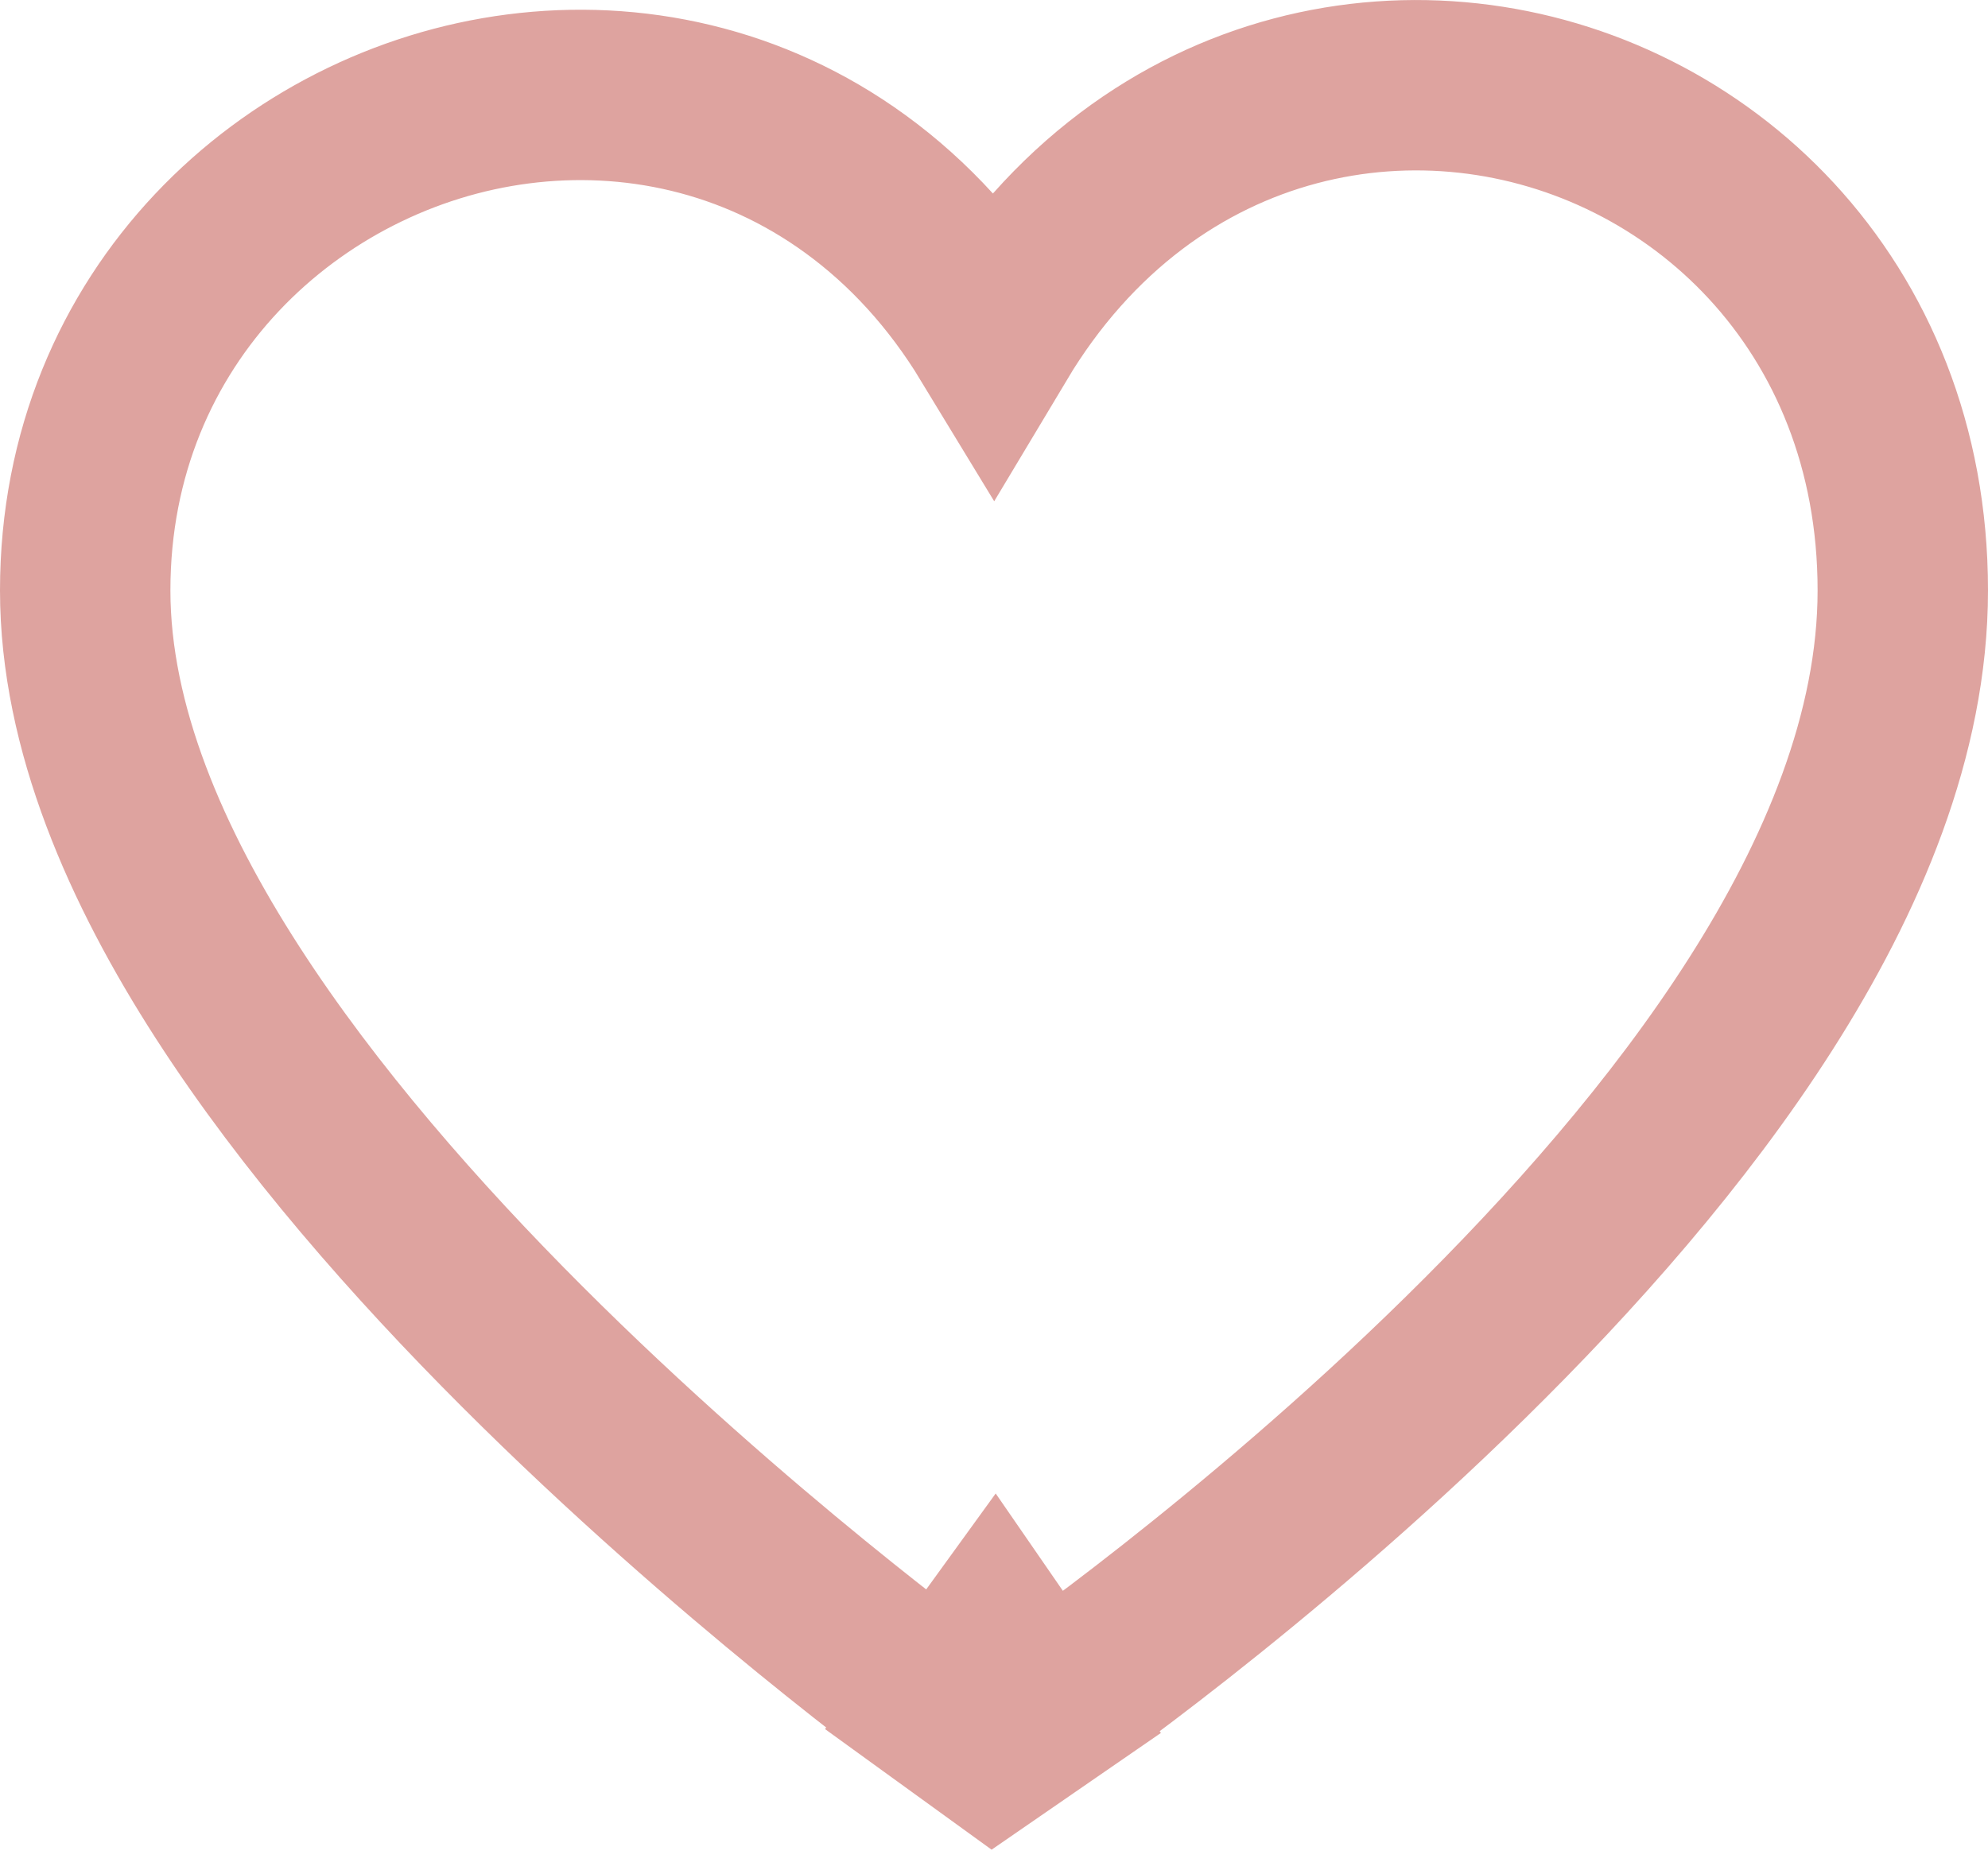 <?xml version="1.0" encoding="UTF-8"?> <svg xmlns="http://www.w3.org/2000/svg" width="35" height="33" viewBox="0 0 35 33" fill="none"> <path d="M17.5 28.896L16.62 30.111L17.479 30.733L18.352 30.131L17.5 28.896ZM17.5 28.896C18.352 30.131 18.352 30.131 18.352 30.13L18.353 30.13L18.356 30.128L18.366 30.121L18.401 30.096C18.431 30.075 18.475 30.045 18.531 30.005C18.642 29.926 18.804 29.81 19.009 29.66C19.418 29.361 19.998 28.927 20.694 28.379C22.082 27.286 23.939 25.734 25.801 23.903C27.658 22.078 29.557 19.942 30.999 17.679C32.43 15.434 33.5 12.928 33.5 10.396C33.5 5.342 29.885 1.994 25.852 1.551C23.834 1.329 21.714 1.832 19.917 3.186C18.986 3.889 18.165 4.801 17.494 5.922C16.822 4.816 15.998 3.923 15.062 3.242C13.252 1.924 11.127 1.483 9.121 1.742C5.15 2.253 1.5 5.555 1.5 10.396C1.5 12.819 2.583 15.268 4.005 17.474C5.444 19.707 7.337 21.854 9.189 23.706C11.048 25.565 12.901 27.162 14.286 28.292C14.98 28.858 15.559 29.31 15.967 29.621C16.171 29.777 16.332 29.898 16.443 29.98C16.499 30.022 16.542 30.053 16.572 30.075L16.606 30.101L16.616 30.108L16.619 30.11L16.62 30.11C16.62 30.11 16.62 30.111 17.5 28.896Z" stroke="#DEA39F" stroke-width="3"></path> </svg> 